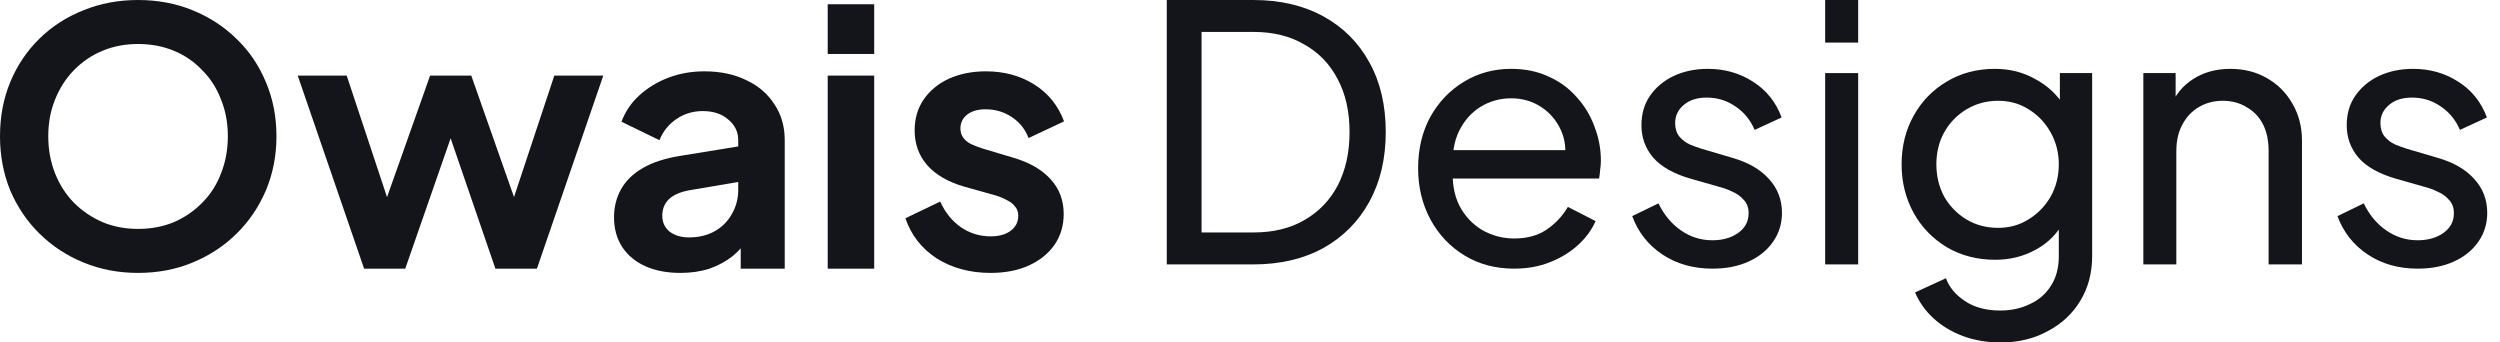 <svg width="146" height="20" viewBox="0 0 146 20" fill="none" xmlns="http://www.w3.org/2000/svg">
<path d="M57.85 15.938C56.648 15.938 55.598 15.654 54.7 15.088C53.816 14.508 53.208 13.727 52.876 12.746L54.907 11.772C55.197 12.407 55.598 12.905 56.109 13.264C56.634 13.623 57.215 13.803 57.85 13.803C58.347 13.803 58.741 13.692 59.032 13.471C59.322 13.25 59.467 12.96 59.467 12.601C59.467 12.38 59.404 12.2 59.28 12.062C59.17 11.91 59.011 11.786 58.803 11.689C58.61 11.578 58.396 11.489 58.161 11.419L56.316 10.901C55.363 10.625 54.638 10.204 54.14 9.637C53.657 9.071 53.415 8.4 53.415 7.627C53.415 6.936 53.588 6.335 53.933 5.824C54.292 5.299 54.783 4.891 55.404 4.601C56.04 4.311 56.766 4.166 57.581 4.166C58.645 4.166 59.584 4.421 60.399 4.932C61.215 5.444 61.795 6.162 62.14 7.088L60.068 8.062C59.874 7.551 59.55 7.143 59.094 6.839C58.638 6.535 58.127 6.383 57.56 6.383C57.104 6.383 56.745 6.487 56.482 6.694C56.22 6.901 56.088 7.171 56.088 7.502C56.088 7.71 56.144 7.889 56.254 8.041C56.365 8.193 56.517 8.318 56.71 8.414C56.917 8.511 57.152 8.601 57.415 8.684L59.218 9.223C60.144 9.499 60.855 9.913 61.353 10.466C61.864 11.019 62.12 11.696 62.12 12.497C62.12 13.174 61.94 13.775 61.581 14.3C61.221 14.812 60.724 15.212 60.089 15.502C59.453 15.793 58.707 15.938 57.85 15.938Z" fill="#14151A"/>
<path d="M48.338 15.69V4.415H51.053V15.69H48.338ZM48.338 3.151V0.249H51.053V3.151H48.338Z" fill="#14151A"/>
<path d="M39.735 15.938C38.947 15.938 38.264 15.806 37.683 15.544C37.103 15.281 36.654 14.908 36.336 14.425C36.018 13.927 35.859 13.354 35.859 12.704C35.859 12.083 35.998 11.53 36.274 11.046C36.55 10.549 36.979 10.134 37.559 9.803C38.139 9.471 38.871 9.236 39.756 9.098L43.445 8.497V10.57L40.274 11.109C39.735 11.205 39.334 11.378 39.072 11.627C38.809 11.876 38.678 12.2 38.678 12.601C38.678 12.988 38.823 13.299 39.113 13.534C39.417 13.755 39.79 13.865 40.233 13.865C40.799 13.865 41.296 13.748 41.725 13.513C42.167 13.264 42.505 12.925 42.74 12.497C42.989 12.069 43.113 11.599 43.113 11.088V8.186C43.113 7.703 42.92 7.302 42.533 6.984C42.16 6.653 41.663 6.487 41.041 6.487C40.461 6.487 39.942 6.646 39.486 6.963C39.044 7.267 38.719 7.675 38.512 8.186L36.295 7.109C36.516 6.514 36.861 6.003 37.331 5.575C37.815 5.133 38.381 4.787 39.03 4.539C39.68 4.29 40.385 4.166 41.144 4.166C42.07 4.166 42.885 4.338 43.59 4.684C44.295 5.015 44.84 5.485 45.227 6.093C45.628 6.687 45.828 7.385 45.828 8.186V15.689H43.258V13.761L43.839 13.72C43.549 14.204 43.203 14.611 42.803 14.943C42.402 15.261 41.946 15.509 41.435 15.689C40.923 15.855 40.357 15.938 39.735 15.938Z" fill="#14151A"/>
<path d="M21.263 15.689L17.387 4.415H20.247L23.087 12.974L22.092 12.954L25.118 4.415H27.522L30.527 12.954L29.532 12.974L32.372 4.415H35.232L31.356 15.689H28.931L25.864 6.757H26.776L23.667 15.689H21.263Z" fill="#14151A"/>
<path d="M8.062 15.938C6.929 15.938 5.872 15.738 4.891 15.337C3.91 14.936 3.054 14.377 2.321 13.658C1.589 12.94 1.016 12.097 0.601 11.13C0.2 10.149 0 9.092 0 7.959C0 6.812 0.2 5.755 0.601 4.788C1.002 3.82 1.568 2.978 2.301 2.259C3.033 1.541 3.889 0.988 4.871 0.601C5.852 0.2 6.915 0 8.062 0C9.209 0 10.273 0.2 11.254 0.601C12.235 1.002 13.092 1.561 13.824 2.28C14.556 2.984 15.123 3.82 15.524 4.788C15.938 5.755 16.145 6.812 16.145 7.959C16.145 9.092 15.938 10.149 15.524 11.13C15.109 12.097 14.536 12.94 13.803 13.658C13.071 14.377 12.214 14.936 11.233 15.337C10.266 15.738 9.209 15.938 8.062 15.938ZM8.062 13.368C8.822 13.368 9.52 13.237 10.155 12.974C10.791 12.698 11.344 12.318 11.814 11.834C12.297 11.351 12.663 10.777 12.912 10.114C13.175 9.451 13.306 8.732 13.306 7.959C13.306 7.185 13.175 6.473 12.912 5.824C12.663 5.161 12.297 4.587 11.814 4.104C11.344 3.606 10.791 3.226 10.155 2.964C9.52 2.701 8.822 2.57 8.062 2.57C7.316 2.57 6.625 2.701 5.99 2.964C5.354 3.226 4.795 3.606 4.311 4.104C3.841 4.587 3.475 5.161 3.212 5.824C2.95 6.473 2.819 7.185 2.819 7.959C2.819 8.732 2.95 9.451 3.212 10.114C3.475 10.777 3.841 11.351 4.311 11.834C4.795 12.318 5.354 12.698 5.99 12.974C6.625 13.237 7.316 13.368 8.062 13.368Z" fill="#14151A"/>
<path d="M141.193 15.689C140.074 15.689 139.1 15.413 138.271 14.86C137.442 14.307 136.855 13.561 136.509 12.622L138.043 11.876C138.361 12.539 138.796 13.064 139.349 13.451C139.901 13.838 140.516 14.031 141.193 14.031C141.801 14.031 142.306 13.886 142.706 13.596C143.107 13.306 143.307 12.926 143.307 12.456C143.307 12.124 143.211 11.862 143.017 11.668C142.837 11.461 142.616 11.302 142.354 11.192C142.091 11.067 141.85 10.977 141.629 10.922L139.95 10.445C138.941 10.155 138.202 9.741 137.732 9.202C137.276 8.663 137.048 8.034 137.048 7.316C137.048 6.653 137.214 6.079 137.546 5.596C137.891 5.098 138.354 4.711 138.934 4.435C139.528 4.159 140.192 4.021 140.924 4.021C141.905 4.021 142.782 4.269 143.556 4.767C144.344 5.264 144.903 5.962 145.235 6.86L143.66 7.585C143.411 7.005 143.038 6.549 142.54 6.217C142.043 5.872 141.483 5.699 140.862 5.699C140.295 5.699 139.846 5.844 139.514 6.135C139.183 6.411 139.017 6.763 139.017 7.192C139.017 7.509 139.1 7.772 139.266 7.979C139.432 8.173 139.632 8.325 139.867 8.435C140.102 8.532 140.33 8.615 140.551 8.684L142.375 9.223C143.287 9.485 143.991 9.893 144.489 10.445C145 10.998 145.255 11.661 145.255 12.435C145.255 13.057 145.083 13.617 144.737 14.114C144.392 14.611 143.915 14.998 143.307 15.274C142.699 15.551 141.995 15.689 141.193 15.689Z" fill="#14151A"/>
<path d="M125.171 15.44V4.269H127.057V6.445L126.746 6.259C127.022 5.554 127.465 5.008 128.072 4.622C128.694 4.221 129.42 4.021 130.249 4.021C131.05 4.021 131.762 4.2 132.383 4.559C133.019 4.919 133.516 5.416 133.876 6.052C134.249 6.687 134.435 7.406 134.435 8.207V15.44H132.487V8.829C132.487 8.207 132.377 7.682 132.155 7.254C131.934 6.825 131.617 6.494 131.202 6.259C130.801 6.01 130.338 5.886 129.813 5.886C129.288 5.886 128.819 6.01 128.404 6.259C128.003 6.494 127.686 6.832 127.451 7.274C127.216 7.703 127.098 8.221 127.098 8.829V15.44H125.171Z" fill="#14151A"/>
<path d="M116.835 20C116.048 20 115.315 19.876 114.638 19.627C113.975 19.378 113.402 19.033 112.918 18.591C112.448 18.162 112.089 17.658 111.84 17.078L113.643 16.249C113.837 16.774 114.203 17.216 114.742 17.575C115.295 17.948 115.985 18.135 116.814 18.135C117.45 18.135 118.023 18.01 118.535 17.762C119.06 17.527 119.474 17.167 119.778 16.684C120.082 16.214 120.234 15.641 120.234 14.964V12.456L120.587 12.829C120.2 13.589 119.64 14.169 118.908 14.57C118.189 14.97 117.395 15.171 116.524 15.171C115.474 15.171 114.535 14.929 113.706 14.445C112.877 13.948 112.227 13.278 111.757 12.435C111.288 11.578 111.053 10.632 111.053 9.596C111.053 8.546 111.288 7.599 111.757 6.756C112.227 5.913 112.87 5.25 113.685 4.767C114.514 4.269 115.453 4.021 116.504 4.021C117.374 4.021 118.162 4.221 118.866 4.622C119.585 5.008 120.158 5.547 120.587 6.238L120.296 6.756V4.269H122.182V14.964C122.182 15.931 121.954 16.794 121.498 17.554C121.042 18.314 120.407 18.908 119.592 19.337C118.79 19.779 117.871 20 116.835 20ZM116.69 13.306C117.353 13.306 117.947 13.14 118.472 12.808C119.011 12.477 119.44 12.034 119.757 11.482C120.075 10.915 120.234 10.287 120.234 9.596C120.234 8.919 120.075 8.297 119.757 7.73C119.44 7.164 119.011 6.715 118.472 6.383C117.947 6.052 117.353 5.886 116.69 5.886C116.013 5.886 115.398 6.052 114.846 6.383C114.293 6.715 113.858 7.164 113.54 7.73C113.236 8.283 113.084 8.905 113.084 9.596C113.084 10.287 113.236 10.915 113.54 11.482C113.858 12.034 114.286 12.477 114.825 12.808C115.377 13.14 115.999 13.306 116.69 13.306Z" fill="#14151A"/>
<path d="M106.59 15.441V4.269H108.518V15.441H106.59ZM106.59 2.487V0H108.518V2.487H106.59Z" fill="#14151A"/>
<path d="M100.005 15.689C98.886 15.689 97.912 15.413 97.083 14.86C96.254 14.307 95.667 13.561 95.321 12.622L96.855 11.876C97.173 12.539 97.608 13.064 98.161 13.451C98.713 13.838 99.328 14.031 100.005 14.031C100.613 14.031 101.118 13.886 101.518 13.596C101.919 13.306 102.119 12.926 102.119 12.456C102.119 12.124 102.023 11.862 101.829 11.668C101.65 11.461 101.428 11.302 101.166 11.192C100.903 11.067 100.662 10.977 100.441 10.922L98.762 10.445C97.753 10.155 97.014 9.741 96.544 9.202C96.088 8.663 95.86 8.034 95.86 7.316C95.86 6.653 96.026 6.079 96.358 5.596C96.703 5.098 97.166 4.711 97.746 4.435C98.34 4.159 99.004 4.021 99.736 4.021C100.717 4.021 101.594 4.269 102.368 4.767C103.156 5.264 103.715 5.962 104.047 6.86L102.472 7.585C102.223 7.005 101.85 6.549 101.352 6.217C100.855 5.872 100.295 5.699 99.674 5.699C99.107 5.699 98.658 5.844 98.326 6.135C97.995 6.411 97.829 6.763 97.829 7.192C97.829 7.509 97.912 7.772 98.078 7.979C98.244 8.173 98.444 8.325 98.679 8.435C98.914 8.532 99.142 8.615 99.363 8.684L101.187 9.223C102.099 9.485 102.803 9.893 103.301 10.445C103.812 10.998 104.067 11.661 104.067 12.435C104.067 13.057 103.895 13.617 103.549 14.114C103.204 14.611 102.727 14.998 102.119 15.274C101.511 15.551 100.807 15.689 100.005 15.689Z" fill="#14151A"/>
<path d="M88.414 15.689C87.337 15.689 86.376 15.433 85.533 14.922C84.691 14.411 84.027 13.713 83.544 12.829C83.06 11.931 82.818 10.929 82.818 9.824C82.818 8.704 83.053 7.71 83.523 6.839C84.007 5.969 84.656 5.285 85.471 4.787C86.3 4.276 87.226 4.021 88.249 4.021C89.078 4.021 89.81 4.173 90.445 4.476C91.095 4.767 91.641 5.167 92.083 5.679C92.539 6.176 92.884 6.749 93.119 7.399C93.368 8.034 93.492 8.698 93.492 9.388C93.492 9.54 93.478 9.713 93.451 9.907C93.437 10.086 93.416 10.259 93.388 10.425H84.228V8.767H92.269L91.357 9.513C91.482 8.794 91.413 8.152 91.15 7.585C90.888 7.019 90.501 6.57 89.989 6.238C89.478 5.907 88.898 5.741 88.249 5.741C87.599 5.741 87.005 5.907 86.466 6.238C85.927 6.57 85.506 7.046 85.202 7.668C84.912 8.276 84.794 9.002 84.85 9.844C84.794 10.66 84.919 11.378 85.222 12C85.54 12.608 85.983 13.085 86.549 13.43C87.129 13.761 87.758 13.927 88.435 13.927C89.181 13.927 89.81 13.755 90.321 13.409C90.832 13.064 91.247 12.622 91.565 12.083L93.181 12.912C92.96 13.423 92.615 13.893 92.145 14.321C91.689 14.736 91.143 15.067 90.508 15.316C89.886 15.565 89.188 15.689 88.414 15.689Z" fill="#14151A"/>
<path d="M68.14 15.441V0H73.197C74.758 0 76.12 0.318 77.28 0.953C78.441 1.589 79.339 2.487 79.975 3.648C80.61 4.795 80.928 6.149 80.928 7.71C80.928 9.257 80.61 10.611 79.975 11.772C79.339 12.933 78.441 13.838 77.28 14.487C76.12 15.123 74.758 15.441 73.197 15.441H68.14ZM70.171 13.575H73.218C74.365 13.575 75.353 13.334 76.182 12.85C77.025 12.366 77.674 11.689 78.13 10.819C78.586 9.934 78.814 8.898 78.814 7.71C78.814 6.508 78.579 5.472 78.109 4.601C77.653 3.731 77.004 3.06 76.161 2.591C75.332 2.107 74.351 1.865 73.218 1.865H70.171V13.575Z" fill="#14151A"/>
</svg>
